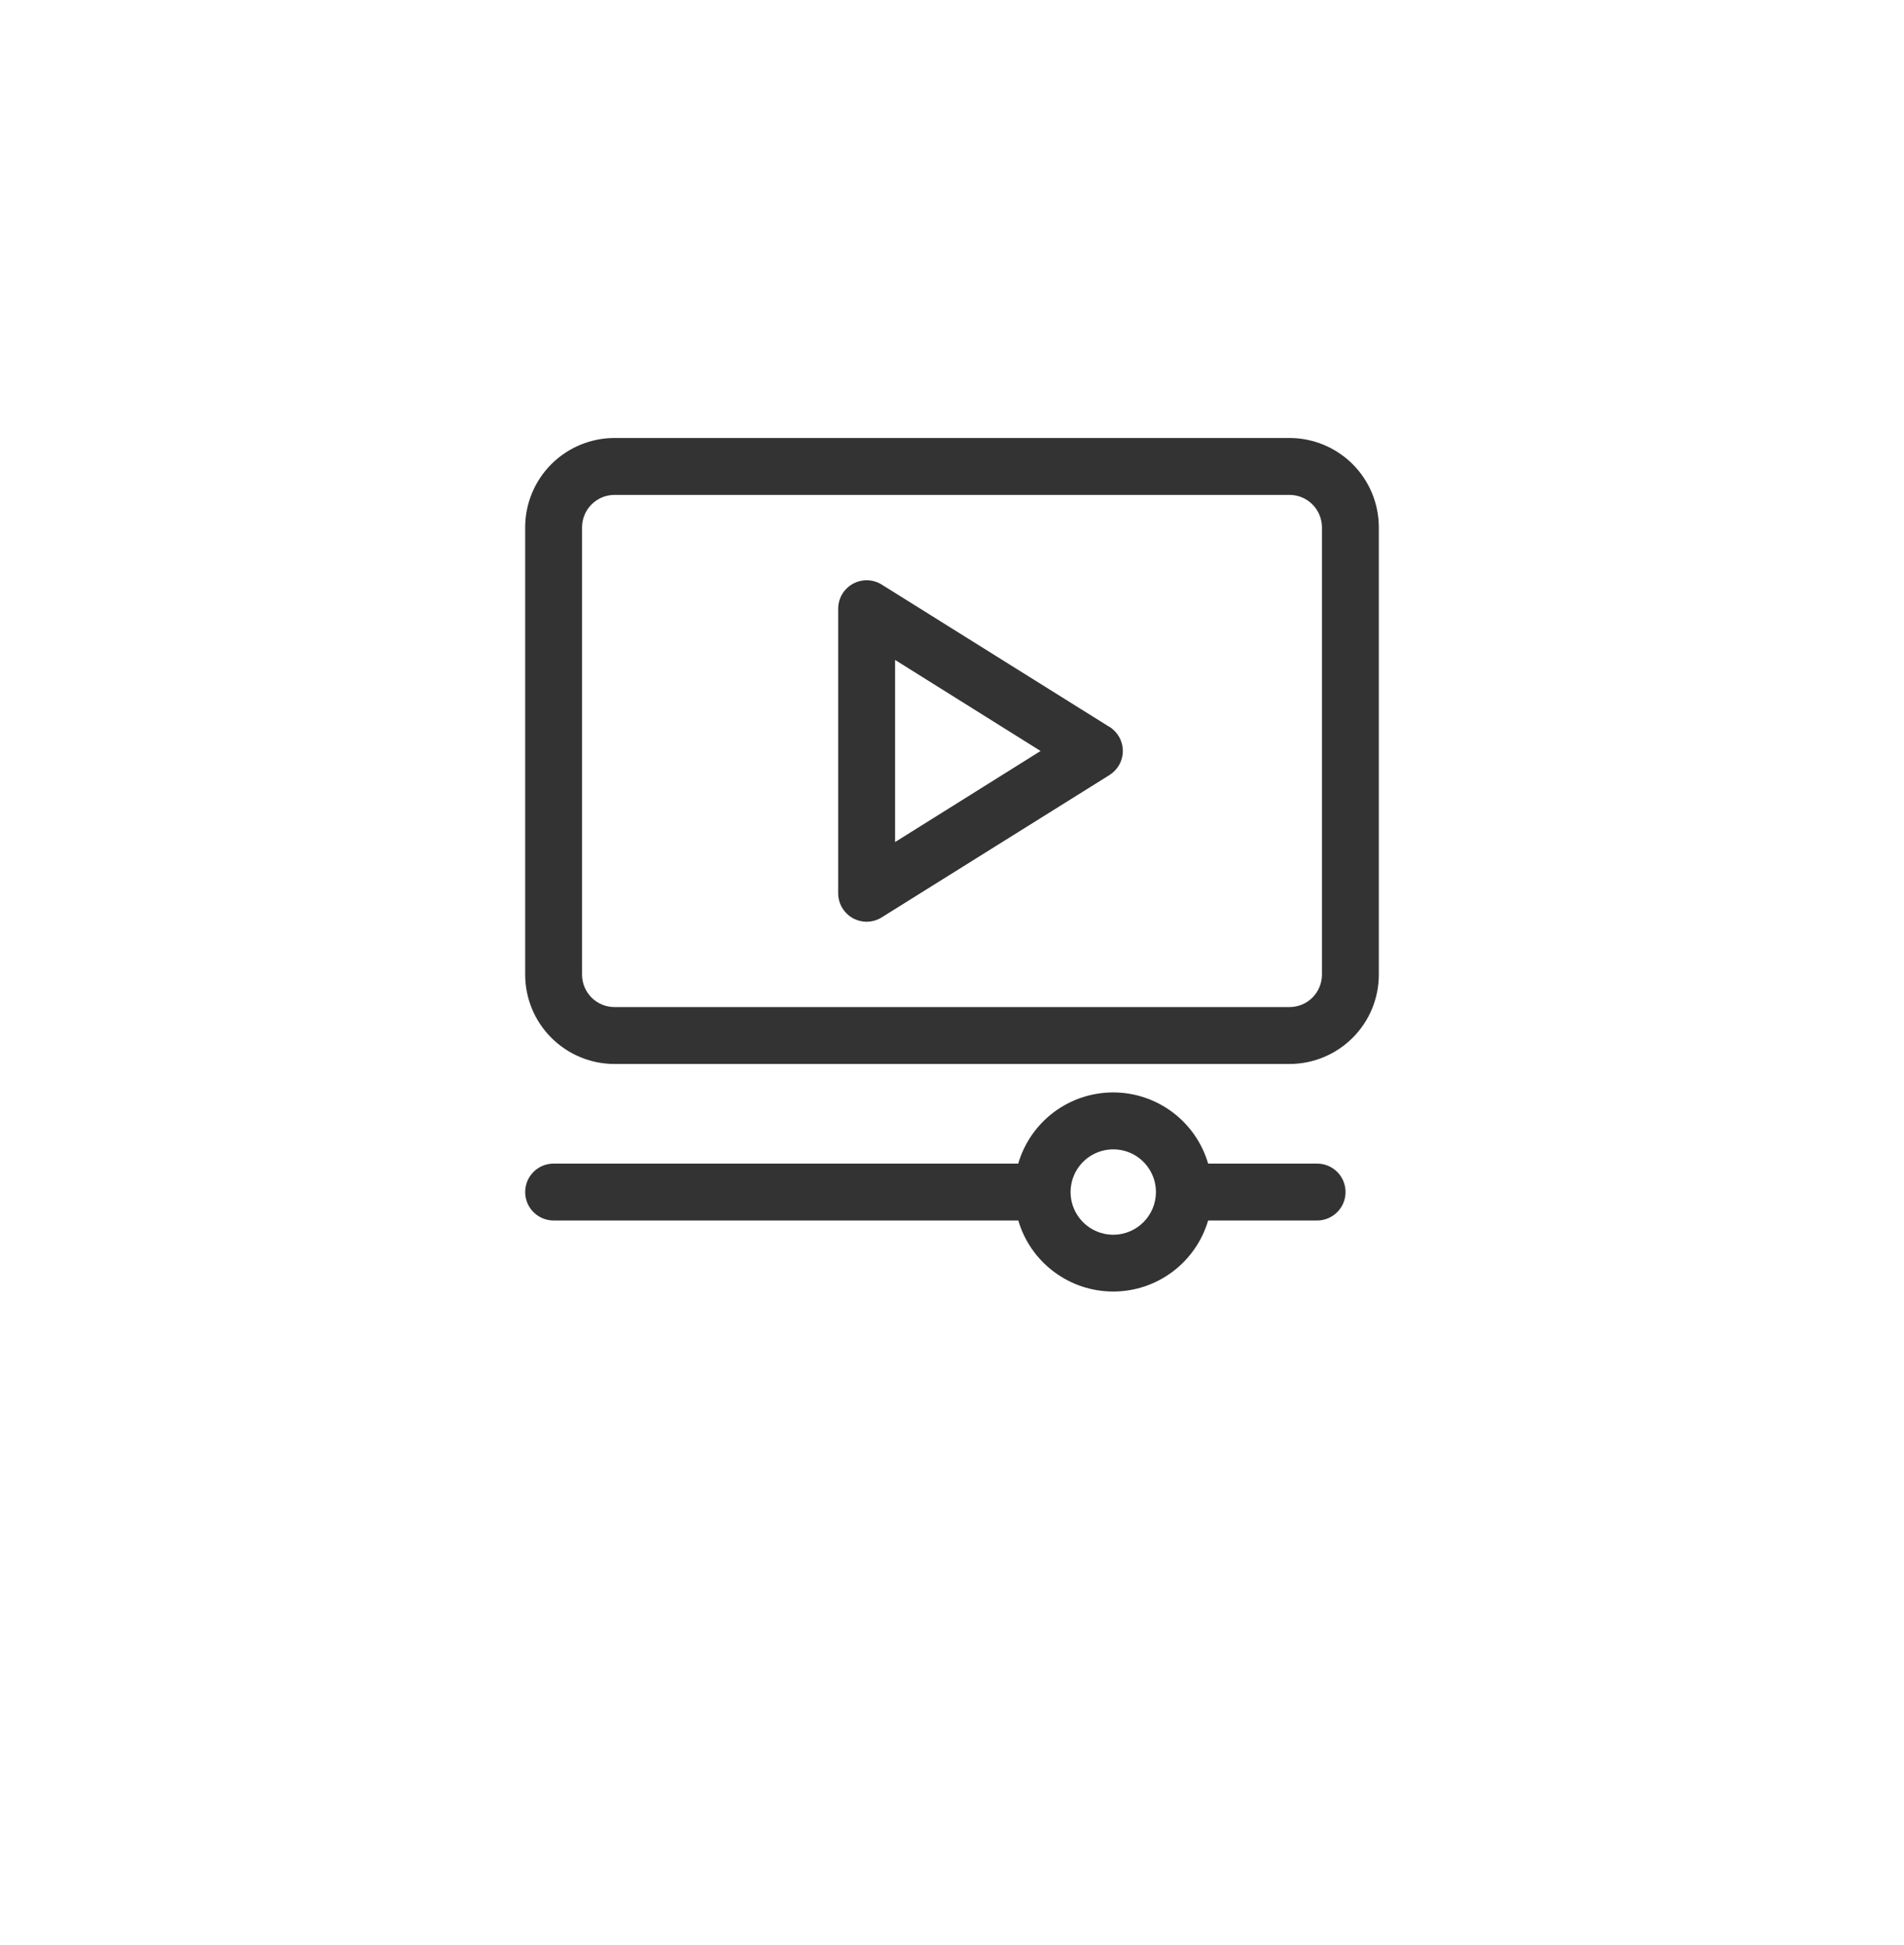 
<svg width="46" height="47" viewBox="0 0 46 47" fill="none" xmlns="http://www.w3.org/2000/svg">
<g filter="url(#filter0_ddi_1020_6703)">
<rect x="3" y="2.295" width="40" height="40" rx="8" fill="white"/>
<g clip-path="url(#clip0_1020_6703)">
<path d="M31.823 29.514H29.188C29.043 29.018 28.741 28.582 28.327 28.272C27.913 27.962 27.41 27.794 26.894 27.794C26.377 27.794 25.874 27.962 25.46 28.272C25.047 28.582 24.745 29.018 24.6 29.514H13.375C13.193 29.514 13.018 29.586 12.889 29.715C12.76 29.844 12.688 30.019 12.688 30.201C12.688 30.384 12.76 30.558 12.889 30.687C13.018 30.816 13.193 30.889 13.375 30.889H24.602C24.747 31.384 25.049 31.819 25.463 32.128C25.876 32.438 26.378 32.605 26.895 32.605C27.411 32.605 27.913 32.438 28.327 32.128C28.74 31.819 29.042 31.384 29.188 30.889H31.821C32.003 30.889 32.178 30.816 32.307 30.687C32.436 30.558 32.508 30.384 32.508 30.201C32.508 30.019 32.436 29.844 32.307 29.715C32.178 29.586 32.003 29.514 31.821 29.514H31.823ZM26.896 31.233C26.692 31.233 26.493 31.172 26.323 31.059C26.154 30.945 26.021 30.784 25.943 30.596C25.865 30.407 25.845 30.2 25.885 30C25.924 29.8 26.023 29.616 26.167 29.472C26.311 29.328 26.495 29.23 26.695 29.19C26.895 29.15 27.102 29.17 27.291 29.248C27.479 29.326 27.64 29.459 27.753 29.628C27.867 29.798 27.927 29.997 27.927 30.201C27.927 30.475 27.819 30.737 27.625 30.93C27.432 31.124 27.17 31.233 26.896 31.233Z" fill="#333333"/>
<path d="M31.154 11.982H14.846C14.274 11.983 13.725 12.211 13.32 12.615C12.916 13.02 12.688 13.569 12.688 14.141V24.949C12.688 25.521 12.916 26.07 13.32 26.474C13.725 26.879 14.274 27.107 14.846 27.107H31.154C31.726 27.107 32.275 26.879 32.68 26.474C33.084 26.07 33.312 25.521 33.312 24.949V14.141C33.312 13.569 33.084 13.02 32.68 12.615C32.275 12.211 31.726 11.983 31.154 11.982ZM31.938 24.949C31.937 25.157 31.855 25.356 31.708 25.503C31.561 25.65 31.362 25.732 31.154 25.732H14.846C14.638 25.732 14.439 25.65 14.292 25.503C14.145 25.356 14.063 25.157 14.062 24.949V14.141C14.063 13.933 14.145 13.734 14.292 13.587C14.439 13.44 14.638 13.358 14.846 13.357H31.154C31.362 13.358 31.561 13.44 31.708 13.587C31.855 13.734 31.937 13.933 31.938 14.141V24.949Z" fill="#333333"/>
<path d="M26.802 18.962L21.302 15.524C21.198 15.459 21.078 15.423 20.956 15.42C20.833 15.417 20.712 15.447 20.604 15.506C20.497 15.566 20.407 15.653 20.345 15.758C20.283 15.864 20.25 15.985 20.25 16.107V22.982C20.25 23.105 20.283 23.226 20.345 23.331C20.407 23.437 20.497 23.524 20.604 23.584C20.712 23.643 20.833 23.673 20.956 23.67C21.078 23.666 21.198 23.631 21.302 23.565L26.802 20.128C26.901 20.066 26.983 19.98 27.04 19.878C27.097 19.776 27.127 19.661 27.127 19.544C27.127 19.427 27.097 19.311 27.04 19.209C26.983 19.107 26.901 19.021 26.802 18.959V18.962ZM21.625 21.745V17.345L25.14 19.545L21.625 21.745Z" fill="#333333"/>
</g>
</g>
<defs>
<filter id="filter0_ddi_1020_6703" x="0" y="0.295" width="46" height="46" filterUnits="userSpaceOnUse" color-interpolation-filters="sRGB">
<feFlood flood-opacity="0" result="BackgroundImageFix"/>
<feColorMatrix in="SourceAlpha" type="matrix" values="0 0 0 0 0 0 0 0 0 0 0 0 0 0 0 0 0 0 127 0" result="hardAlpha"/>
<feMorphology radius="1" operator="dilate" in="SourceAlpha" result="effect1_dropShadow_1020_6703"/>
<feOffset/>
<feComposite in2="hardAlpha" operator="out"/>
<feColorMatrix type="matrix" values="0 0 0 0 0.922 0 0 0 0 0.922 0 0 0 0 0.922 0 0 0 1 0"/>
<feBlend mode="normal" in2="BackgroundImageFix" result="effect1_dropShadow_1020_6703"/>
<feColorMatrix in="SourceAlpha" type="matrix" values="0 0 0 0 0 0 0 0 0 0 0 0 0 0 0 0 0 0 127 0" result="hardAlpha"/>
<feOffset dy="1"/>
<feGaussianBlur stdDeviation="1.5"/>
<feComposite in2="hardAlpha" operator="out"/>
<feColorMatrix type="matrix" values="0 0 0 0 0.561 0 0 0 0 0.561 0 0 0 0 0.561 0 0 0 0.2 0"/>
<feBlend mode="normal" in2="effect1_dropShadow_1020_6703" result="effect2_dropShadow_1020_6703"/>
<feBlend mode="normal" in="SourceGraphic" in2="effect2_dropShadow_1020_6703" result="shape"/>
<feColorMatrix in="SourceAlpha" type="matrix" values="0 0 0 0 0 0 0 0 0 0 0 0 0 0 0 0 0 0 127 0" result="hardAlpha"/>
<feOffset dy="-2.4"/>
<feComposite in2="hardAlpha" operator="arithmetic" k2="-1" k3="1"/>
<feColorMatrix type="matrix" values="0 0 0 0 0.243 0 0 0 0 0.243 0 0 0 0 0.243 0 0 0 0.04 0"/>
<feBlend mode="normal" in2="shape" result="effect3_innerShadow_1020_6703"/>
</filter>
<clipPath id="clip0_1020_6703">
<rect width="22" height="22" fill="white" transform="translate(12 11.295)"/>
</clipPath>
</defs>
</svg>
